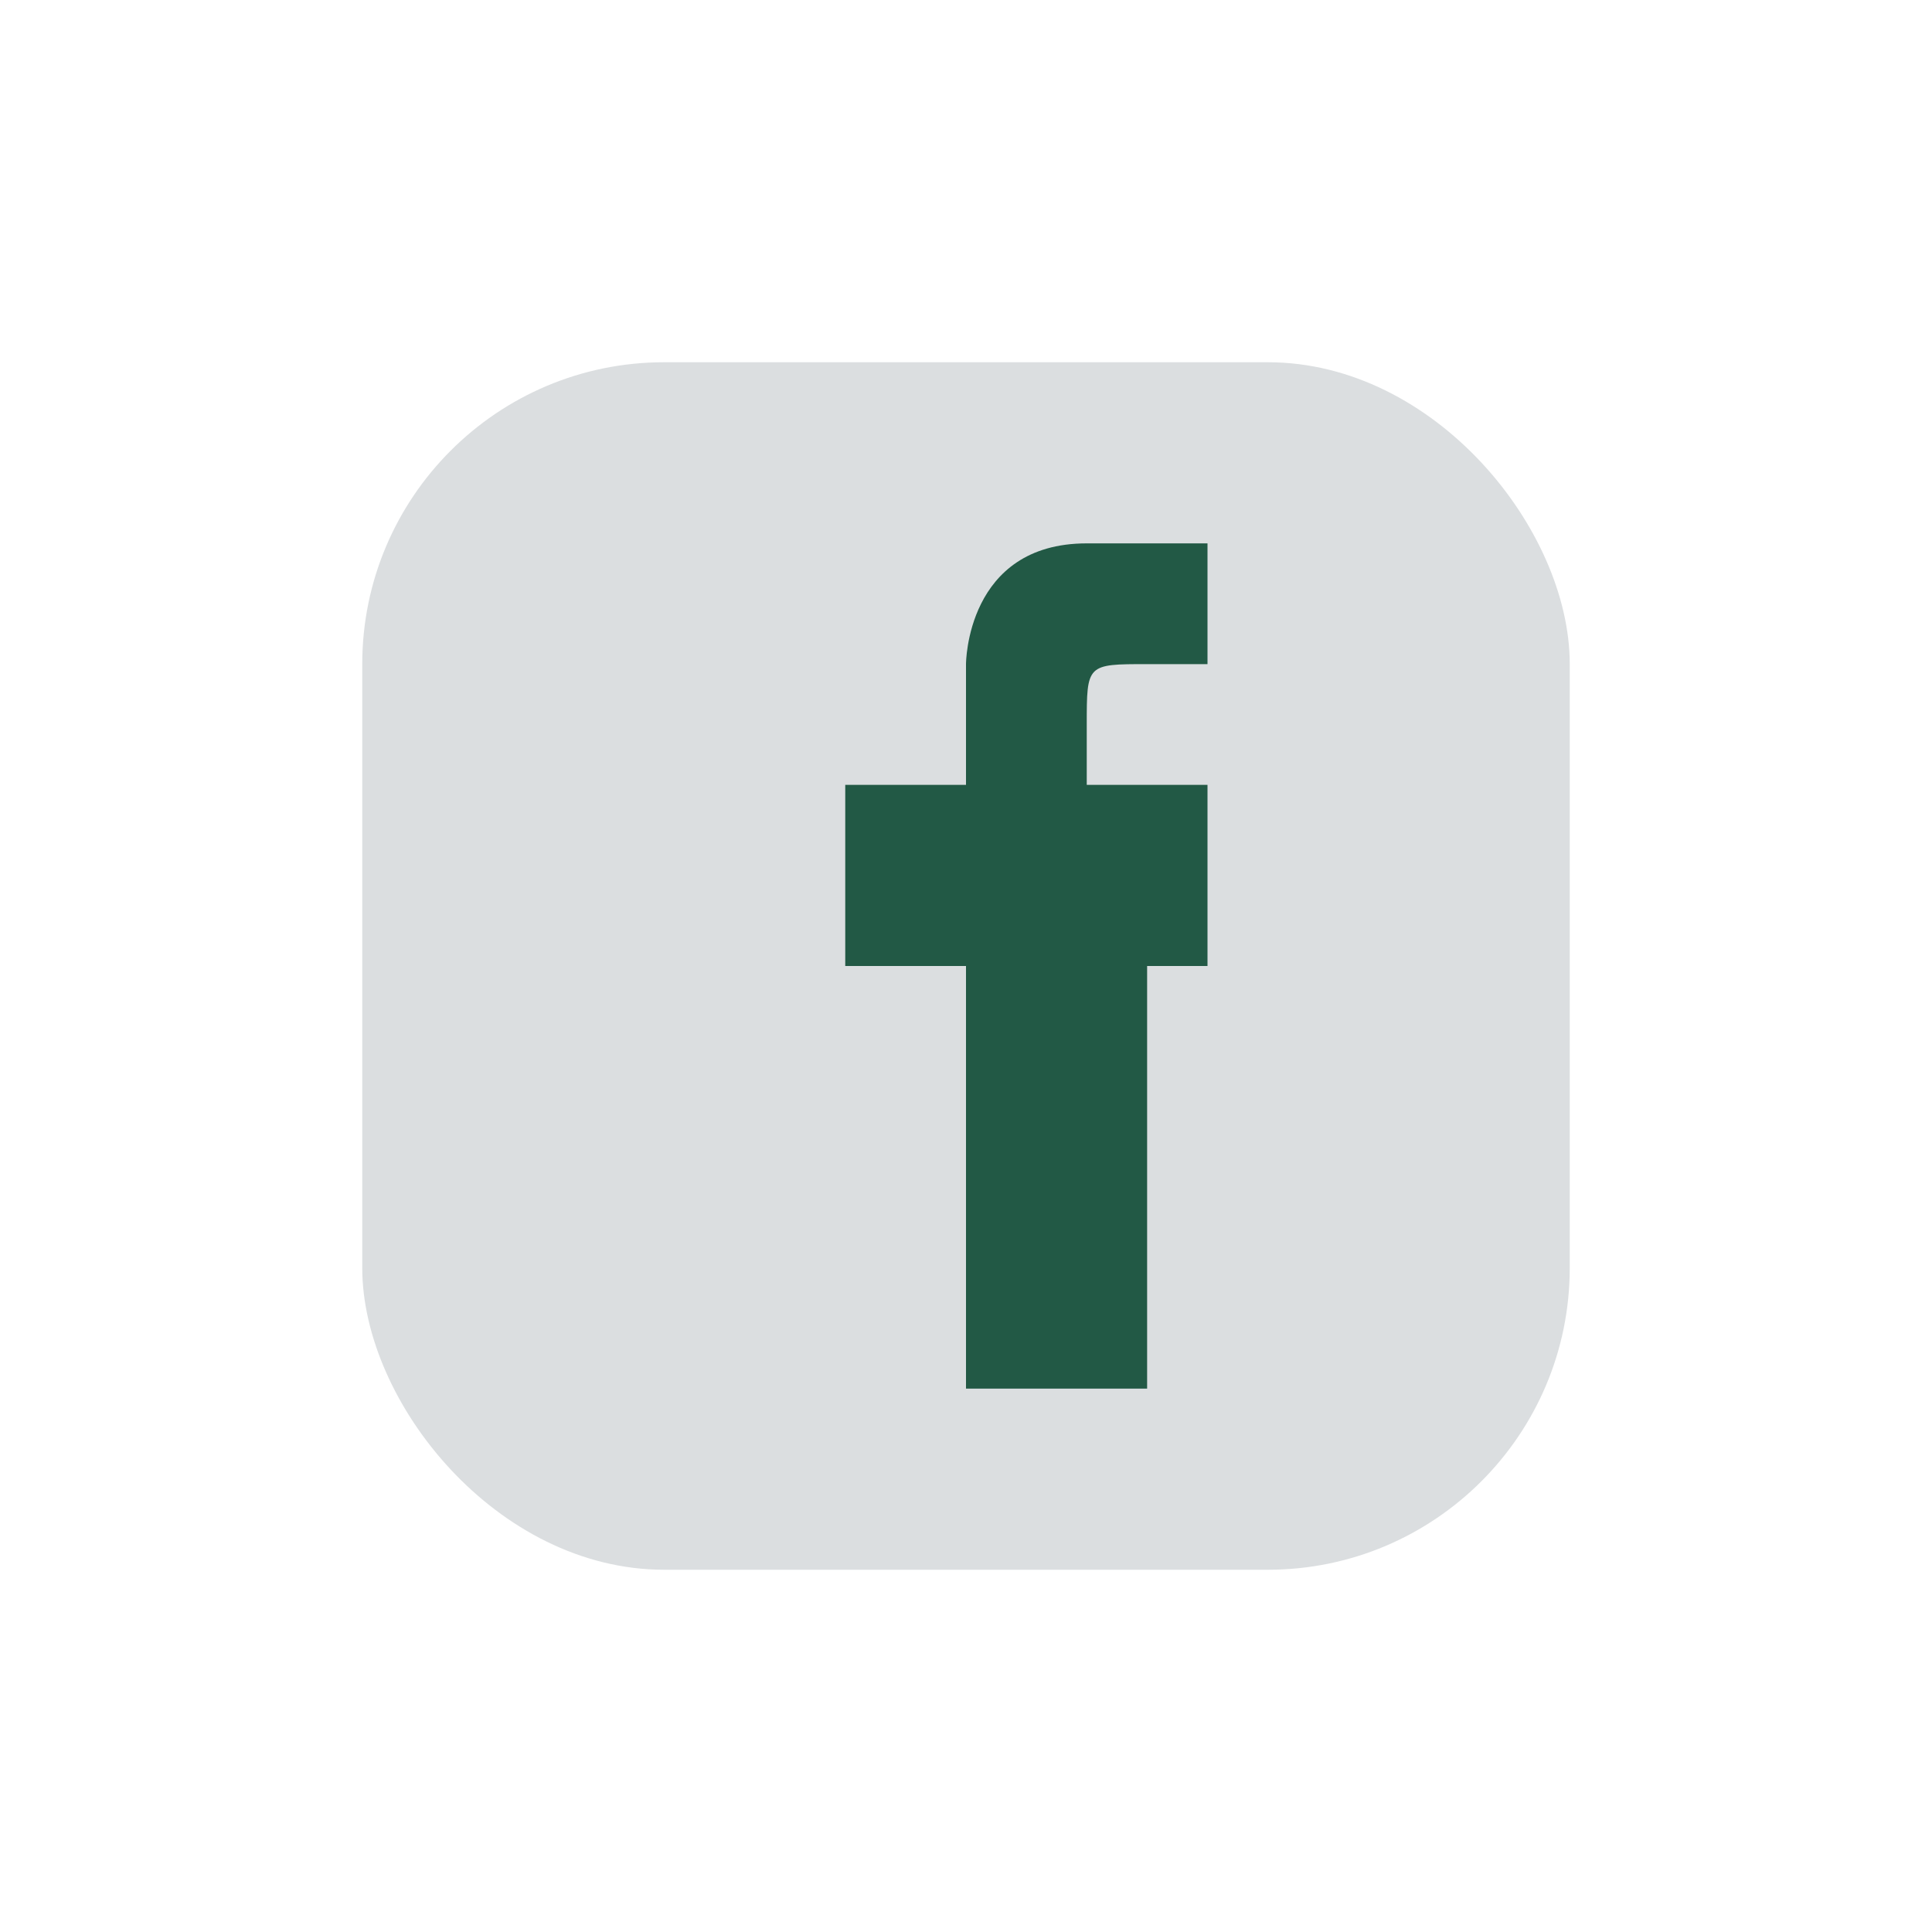 <?xml version="1.0" encoding="UTF-8"?>
<svg xmlns="http://www.w3.org/2000/svg" width="32" height="32" viewBox="0 0 32 32"><rect x="6" y="6" width="20" height="20" rx="5" fill="#DBDEE0"/><path d="M18 16h2v-3h-2v-1c0-1 0-1 1-1h1V9h-2c-2 0-2 2-2 2v2h-2v3h2v7h3v-7z" fill="#225945"/></svg>